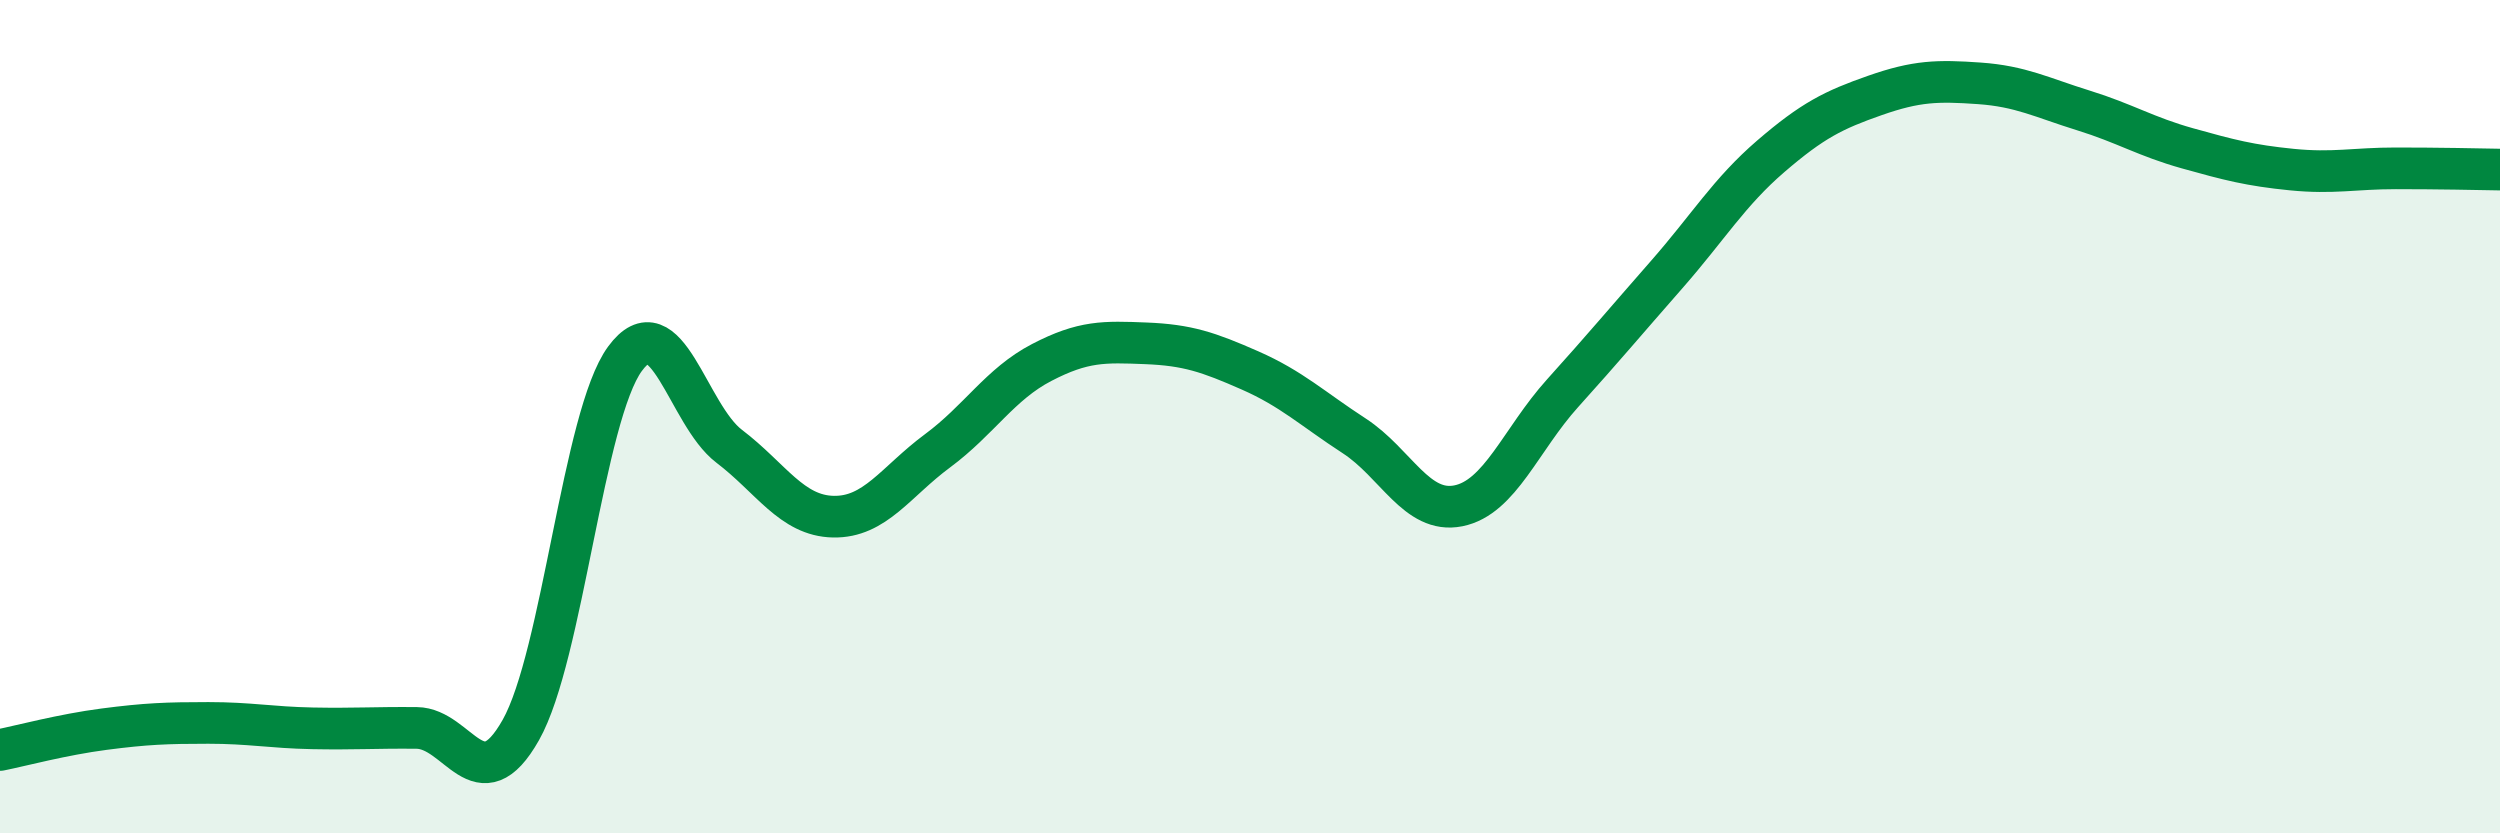 
    <svg width="60" height="20" viewBox="0 0 60 20" xmlns="http://www.w3.org/2000/svg">
      <path
        d="M 0,18 C 0.5,17.9 1.5,17.63 2.5,17.5 C 3.5,17.37 4,17.35 5,17.35 C 6,17.35 6.5,17.46 7.5,17.48 C 8.5,17.5 9,17.46 10,17.47 C 11,17.48 11.5,19.29 12.5,17.52 C 13.5,15.75 14,9.97 15,8.61 C 16,7.25 16.5,9.95 17.5,10.71 C 18.5,11.47 19,12.38 20,12.4 C 21,12.42 21.5,11.56 22.5,10.82 C 23.5,10.08 24,9.22 25,8.7 C 26,8.18 26.5,8.2 27.5,8.24 C 28.5,8.28 29,8.45 30,8.89 C 31,9.33 31.5,9.81 32.5,10.46 C 33.5,11.11 34,12.34 35,12.14 C 36,11.94 36.5,10.55 37.5,9.44 C 38.5,8.33 39,7.73 40,6.59 C 41,5.45 41.5,4.61 42.5,3.75 C 43.5,2.89 44,2.64 45,2.29 C 46,1.94 46.5,1.93 47.5,2 C 48.5,2.07 49,2.34 50,2.65 C 51,2.96 51.5,3.28 52.5,3.56 C 53.5,3.84 54,3.97 55,4.07 C 56,4.17 56.5,4.04 57.5,4.04 C 58.5,4.04 59.5,4.06 60,4.07L60 20L0 20Z"
        fill="#008740"
        opacity="0.1"
        stroke-linecap="round"
        stroke-linejoin="round"
      />
      <path
        d="M 0,18 C 0.5,17.9 1.5,17.63 2.5,17.5 C 3.5,17.37 4,17.35 5,17.35 C 6,17.35 6.5,17.46 7.5,17.48 C 8.5,17.5 9,17.46 10,17.47 C 11,17.48 11.5,19.29 12.5,17.52 C 13.5,15.75 14,9.97 15,8.61 C 16,7.25 16.5,9.95 17.5,10.71 C 18.5,11.47 19,12.38 20,12.4 C 21,12.42 21.5,11.56 22.5,10.82 C 23.5,10.08 24,9.22 25,8.7 C 26,8.18 26.5,8.2 27.5,8.24 C 28.5,8.28 29,8.45 30,8.89 C 31,9.33 31.5,9.81 32.5,10.46 C 33.5,11.11 34,12.34 35,12.14 C 36,11.94 36.5,10.55 37.5,9.44 C 38.5,8.33 39,7.73 40,6.59 C 41,5.45 41.5,4.61 42.5,3.75 C 43.5,2.89 44,2.64 45,2.29 C 46,1.94 46.5,1.93 47.5,2 C 48.5,2.07 49,2.34 50,2.65 C 51,2.96 51.5,3.28 52.5,3.56 C 53.5,3.84 54,3.97 55,4.07 C 56,4.17 56.5,4.04 57.5,4.04 C 58.5,4.04 59.5,4.06 60,4.07"
        stroke="#008740"
        stroke-width="1"
        fill="none"
        stroke-linecap="round"
        stroke-linejoin="round"
      />
    </svg>
  